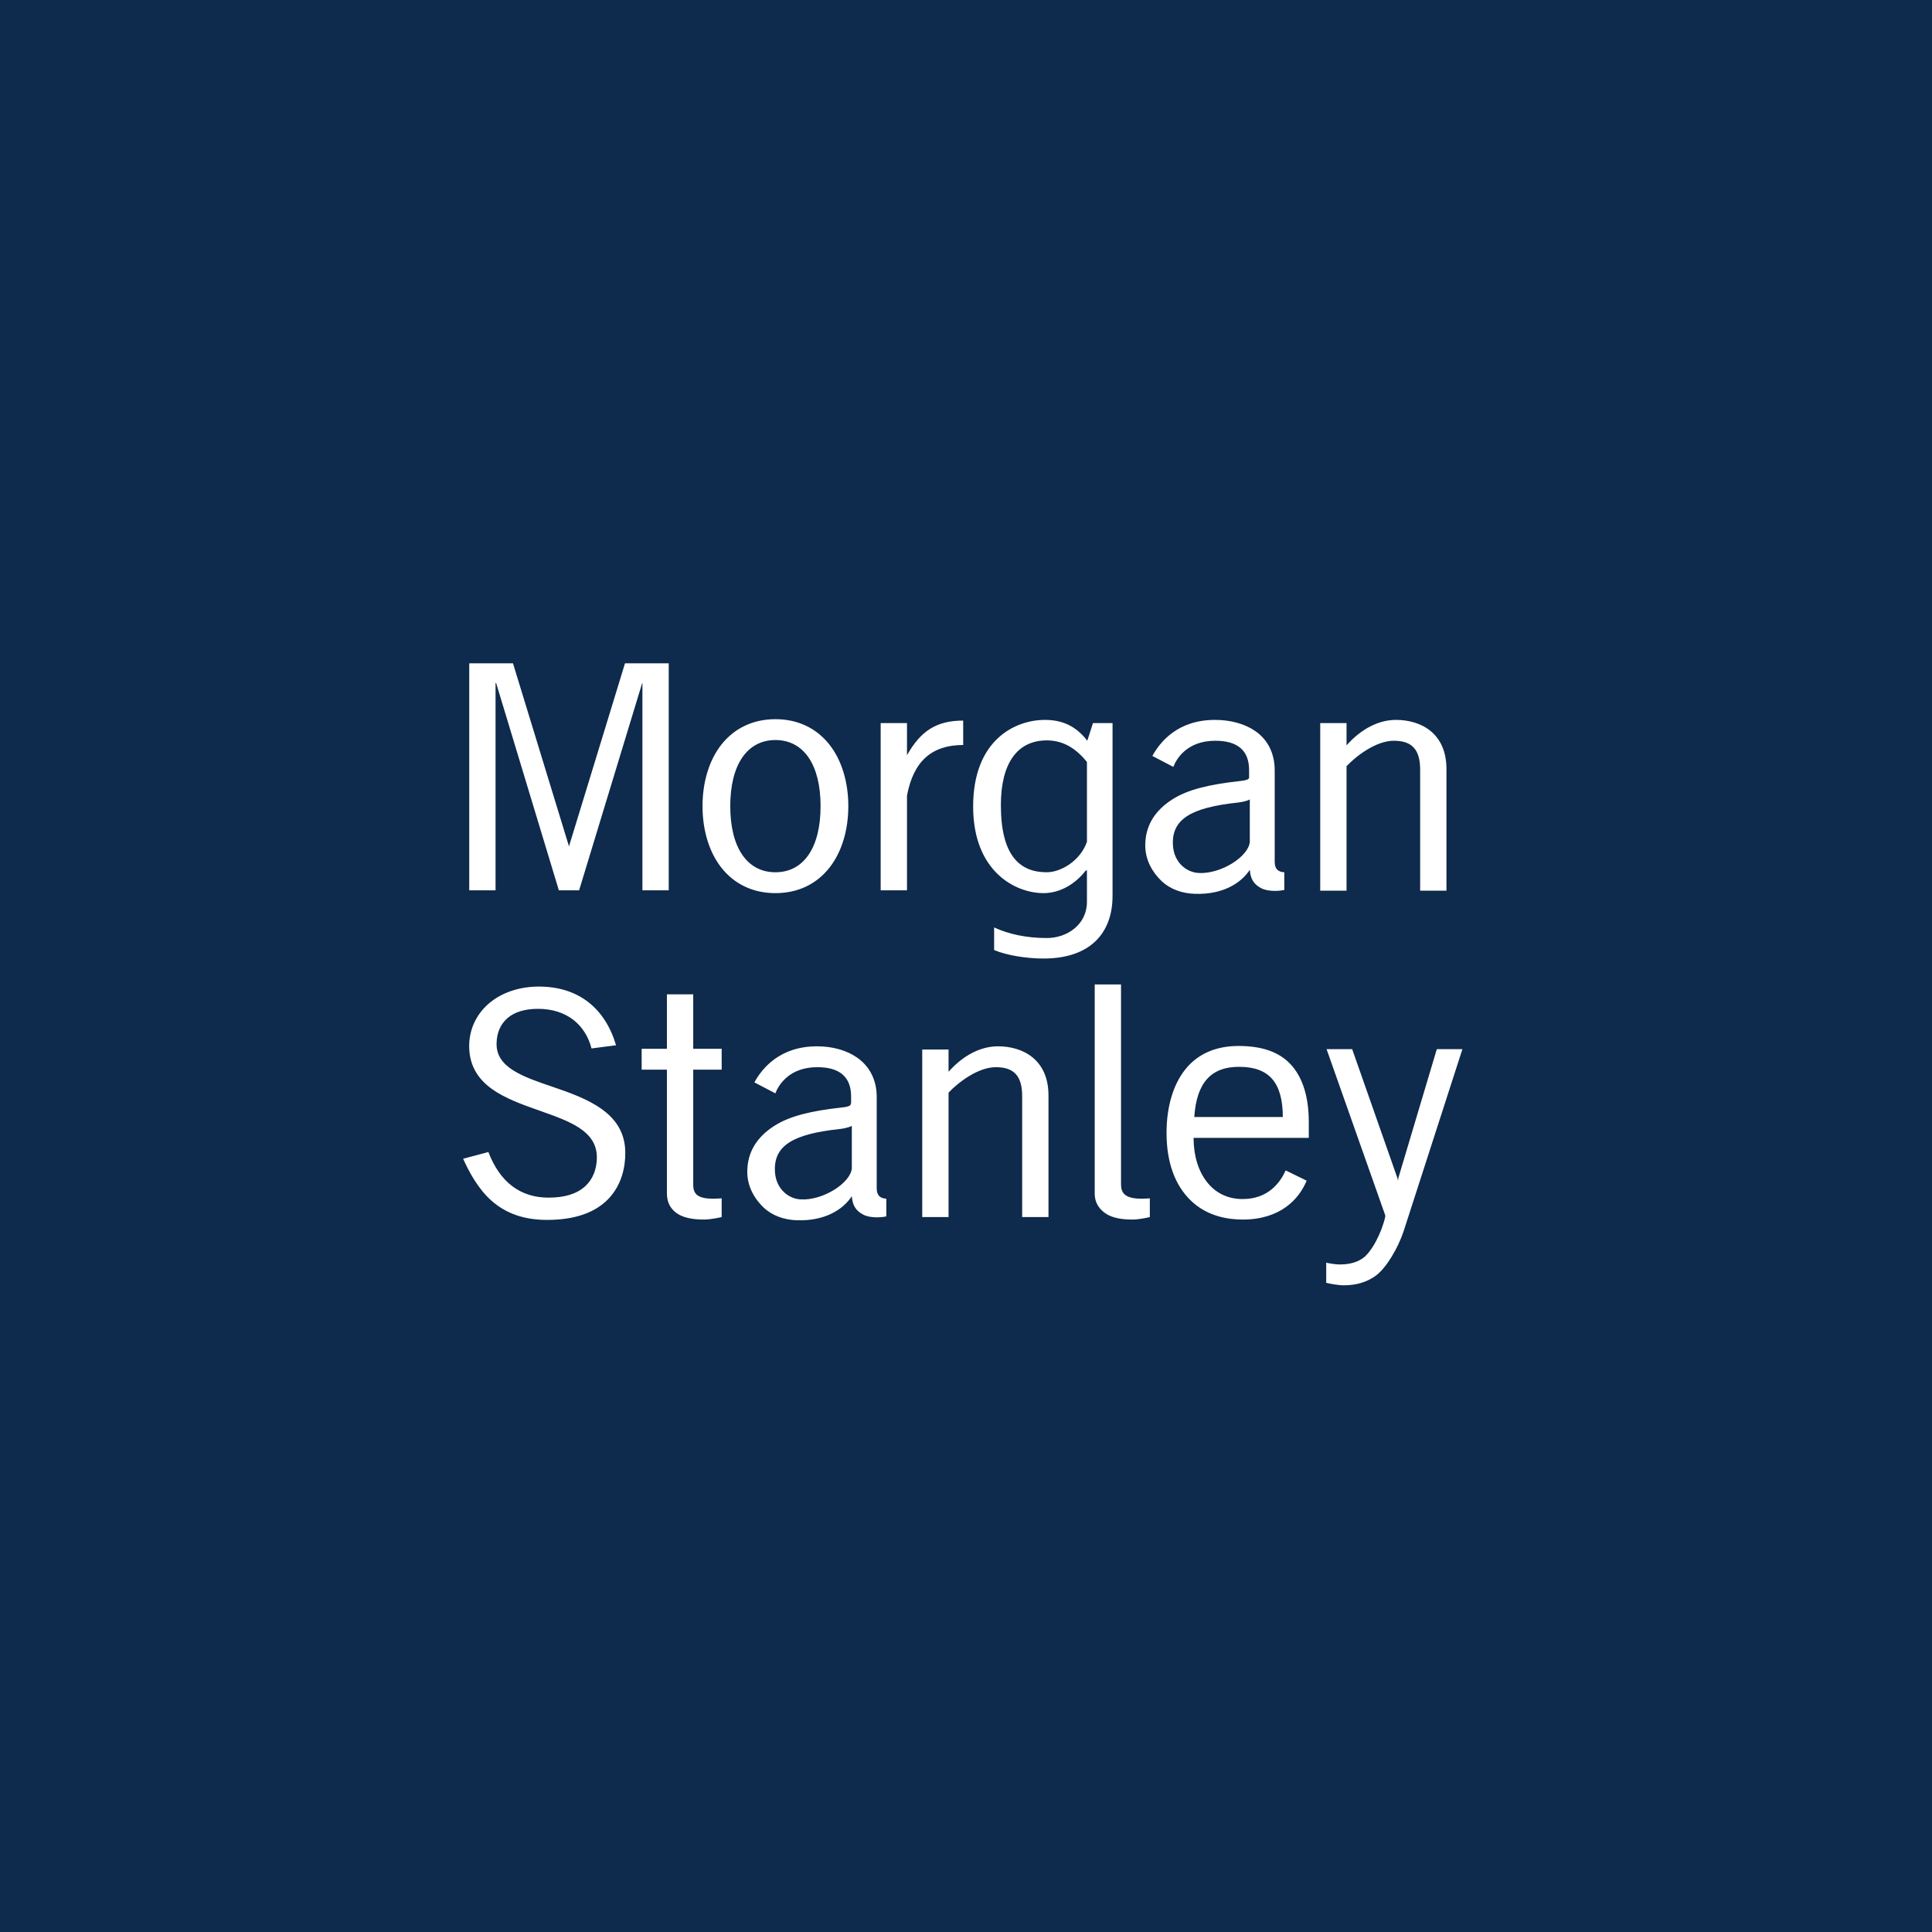 <?xml version="1.0" encoding="UTF-8"?>
<svg xmlns="http://www.w3.org/2000/svg" width="300" height="300" viewBox="0 0 300 300" fill="none">
  <rect width="300" height="300" fill="#0E2A4C"></rect>
  <g clip-path="url(#clip0_2030_307)">
    <path d="M244.5 27H54.5C38.76 27 26 39.76 26 55.5V245.5C26 261.24 38.76 274 54.5 274H244.5C260.24 274 273 261.24 273 245.5V55.5C273 39.76 260.24 27 244.5 27Z" fill="#0E2A4C"></path>
    <path d="M169.986 152.864V185.31C169.986 186.912 170.828 187.849 171.698 188.438C172.629 189.06 173.997 189.372 175.839 189.372C177.005 189.372 178.545 188.988 178.545 188.988V186.077C178.082 186.106 177.673 186.133 177.22 186.133C174.477 186.133 174.072 185.068 174.072 183.882V152.864H169.986ZM83.678 153.194C80.598 153.194 77.814 154.154 75.837 155.884C73.917 157.571 72.855 159.899 72.855 162.417C72.855 165.189 73.983 167.355 76.334 169.059C78.407 170.564 81.148 171.536 83.788 172.463C88.377 174.086 92.679 175.567 92.679 179.71C92.679 181.552 92.048 183.132 90.856 184.212C89.546 185.4 87.66 185.968 85.169 185.968C80.801 185.968 77.622 183.564 75.837 178.886L71.916 179.929C72.76 181.827 74.197 184.564 76.278 186.407C78.561 188.443 81.394 189.426 84.948 189.426C89.157 189.426 92.352 188.348 94.446 186.188C96.616 183.94 97.096 181.062 97.096 179.051C97.096 176.169 95.871 173.943 93.396 172.189C91.236 170.648 88.441 169.655 85.721 168.73C81.289 167.223 77.06 165.789 77.107 162.087C77.122 160.361 77.725 159.017 78.818 158.08C79.933 157.127 81.522 156.652 83.567 156.652C85.715 156.652 87.63 157.249 89.089 158.409C90.431 159.465 91.407 161.033 91.85 162.801L95.66 162.307C93.989 156.641 89.903 153.194 83.678 153.194ZM72.863 103V138.245H76.949V106.019L77.059 106.129L86.778 138.245H89.925L99.699 106.129L99.754 106.019V138.245H103.841V103H97.049L88.379 131.328V131.438L88.324 131.328L79.655 103H72.863ZM103.557 154.401V162.856H99.636V166.095H103.557C103.557 166.095 103.557 184.211 103.557 185.31C103.557 186.912 104.291 187.849 105.158 188.438C106.092 189.06 107.455 189.372 109.3 189.372C110.467 189.372 112.061 188.988 112.061 188.988V186.077C111.607 186.106 111.132 186.133 110.68 186.133C107.934 186.133 107.643 185.068 107.643 183.882V166.095H112.061V162.856H107.643V154.401H103.557ZM120.407 111.674C116.966 111.674 114.049 113.052 112.013 115.627C110.123 118.029 109.087 121.424 109.087 125.179C109.087 128.938 110.123 132.326 112.013 134.732C114.049 137.313 116.966 138.685 120.407 138.685C123.862 138.685 126.769 137.313 128.8 134.732C130.69 132.326 131.727 128.938 131.727 125.179C131.727 121.424 130.69 118.029 128.8 115.627C126.769 113.052 123.862 111.674 120.407 111.674ZM192.294 162.417C190.547 162.417 188.924 162.736 187.545 163.35C186.196 163.954 184.998 164.864 184.067 166.04C182.214 168.347 181.14 171.772 181.14 175.922C181.14 180.54 182.475 184.064 184.895 186.407C187.447 188.885 190.701 189.372 192.957 189.372C198.82 189.372 201.696 186.218 202.897 183.333L199.639 181.741C198.847 183.498 197.026 186.188 192.957 186.188C190.631 186.188 188.728 185.241 187.381 183.498C186.076 181.811 185.344 179.476 185.337 176.69H203.228V174.22C203.228 169.953 202.085 166.77 199.97 164.832C198.169 163.186 195.642 162.417 192.294 162.417ZM162.263 111.784C157.653 111.784 151.109 114.868 151.109 125.234C151.109 135.299 157.632 138.685 162.042 138.685C164.616 138.685 166.954 137.267 168.558 135.226L168.779 135.116V140.057C168.779 143.522 165.762 145.657 162.539 145.657C159.405 145.657 156.631 145.062 154.367 144.01V147.523C156.274 148.336 159.378 148.841 162.042 148.841C169.296 148.841 172.755 144.872 172.755 139.124V112.278H169.718L168.834 115.023C167.335 113.081 165.372 111.784 162.263 111.784ZM188.658 111.784C182.854 111.784 180.106 115.24 178.939 117.384L182.197 119.085C182.654 117.861 184.3 115.023 188.714 115.023C192.192 115.023 193.959 116.55 193.959 119.58V120.513C193.959 120.513 193.988 120.797 193.904 120.897C193.774 121.059 193.408 121.192 192.523 121.281C187.651 121.822 184.413 122.617 182.031 124.136C179.446 125.789 177.835 128.102 177.835 131.273C177.835 133.526 178.932 135.448 180.375 136.818C181.717 138.079 183.545 138.735 185.566 138.794C189.866 138.931 192.697 137.152 194.069 135.061C194.176 136.497 194.694 137.318 195.836 137.916C196.909 138.486 198.67 138.372 199.425 138.19V135.445C198.515 135.4 197.935 134.97 197.935 133.853V121.281V119.634C197.935 117.04 196.911 114.912 194.952 113.541C193.339 112.402 191.084 111.784 188.658 111.784ZM216.764 111.784C214.106 111.784 211.384 113.154 209.09 115.737V112.278H205.003V138.3H209.09V118.976C210.48 117.499 213.596 115.023 216.433 115.023C219.277 115.023 220.52 116.41 220.52 119.525V138.3H224.606V119.415C224.606 113.792 220.585 111.784 216.764 111.784ZM126.859 162.471C121.059 162.471 118.312 165.928 117.141 168.071L120.399 169.773C120.858 168.548 122.502 165.711 126.915 165.711C130.394 165.711 132.16 167.237 132.16 170.267V171.2C132.16 171.2 132.132 171.484 132.05 171.585C131.922 171.747 131.613 171.88 130.725 171.969C125.853 172.508 122.615 173.305 120.233 174.824C117.649 176.476 116.036 178.79 116.036 181.961C116.036 184.213 117.131 186.134 118.576 187.506C119.918 188.768 121.748 189.423 123.767 189.482C128.065 189.619 130.899 187.84 132.271 185.748C132.379 187.184 132.893 188.006 134.038 188.603C135.109 189.173 136.87 189.06 137.627 188.878V186.133C136.718 186.089 136.136 185.658 136.136 184.541V171.969V170.322C136.136 167.728 135.059 165.599 133.099 164.228C131.483 163.09 129.283 162.471 126.859 162.471ZM154.966 162.471C152.3 162.472 149.585 163.841 147.291 166.424V162.966H143.204V188.988H147.291V169.663C148.683 168.185 151.794 165.711 154.635 165.711C157.474 165.711 158.721 167.098 158.721 170.212V188.988H162.807V170.102C162.807 164.48 158.785 162.471 154.966 162.471ZM149.563 111.894C145.417 111.894 142.96 113.492 140.838 117.274V116.999V112.278H136.751V138.245H140.838V123.532C141.846 118.187 144.693 115.682 149.563 115.682V111.894ZM205.99 162.911L215.1 188.714V188.932C214.555 191.405 212.982 194.458 211.566 195.411C210.317 196.254 208.963 196.344 207.921 196.344C207.419 196.344 206.381 196.176 205.934 196.07V199.199C206.499 199.336 207.804 199.583 208.64 199.583C210.586 199.583 212.229 199.099 213.609 198.101C215.262 196.908 217.092 193.795 217.972 191.128L227.083 162.911H223.107L217.143 182.894L217.089 183.333L216.978 182.894L209.965 162.911H205.99ZM120.407 114.913C124.806 114.913 127.419 118.752 127.419 125.179C127.419 131.608 124.806 135.445 120.407 135.445C116.015 135.445 113.394 131.608 113.394 125.179C113.394 118.752 116.015 114.913 120.407 114.913ZM162.539 114.968C164.844 114.968 166.868 115.958 168.779 118.317V130.724C167.721 133.717 164.692 135.445 162.539 135.445C158.325 135.445 155.416 132.837 155.416 125.015C155.416 118.437 158.027 114.968 162.539 114.968ZM192.405 165.656C197.086 165.656 199.18 168.117 199.197 173.451H185.447C185.804 168.121 188.05 165.656 192.405 165.656ZM194.069 124.136V130.724C193.88 132.998 189.605 135.751 186.117 135.555C184.193 135.45 182.339 133.91 182.142 131.383C181.822 127.161 185.014 125.407 192.137 124.63C192.633 124.585 193.59 124.41 194.069 124.136ZM132.271 174.824V181.412C132.083 183.685 127.807 186.438 124.319 186.242C122.398 186.138 120.535 184.596 120.344 182.071C120.019 177.848 123.214 176.095 130.338 175.318C130.83 175.273 131.796 175.098 132.271 174.824Z" fill="white"></path>
  </g>
  <defs>
    <clipPath id="clip0_2030_307">
      <rect width="247" height="247" fill="white" transform="translate(26 27)"></rect>
    </clipPath>
  </defs>
</svg>